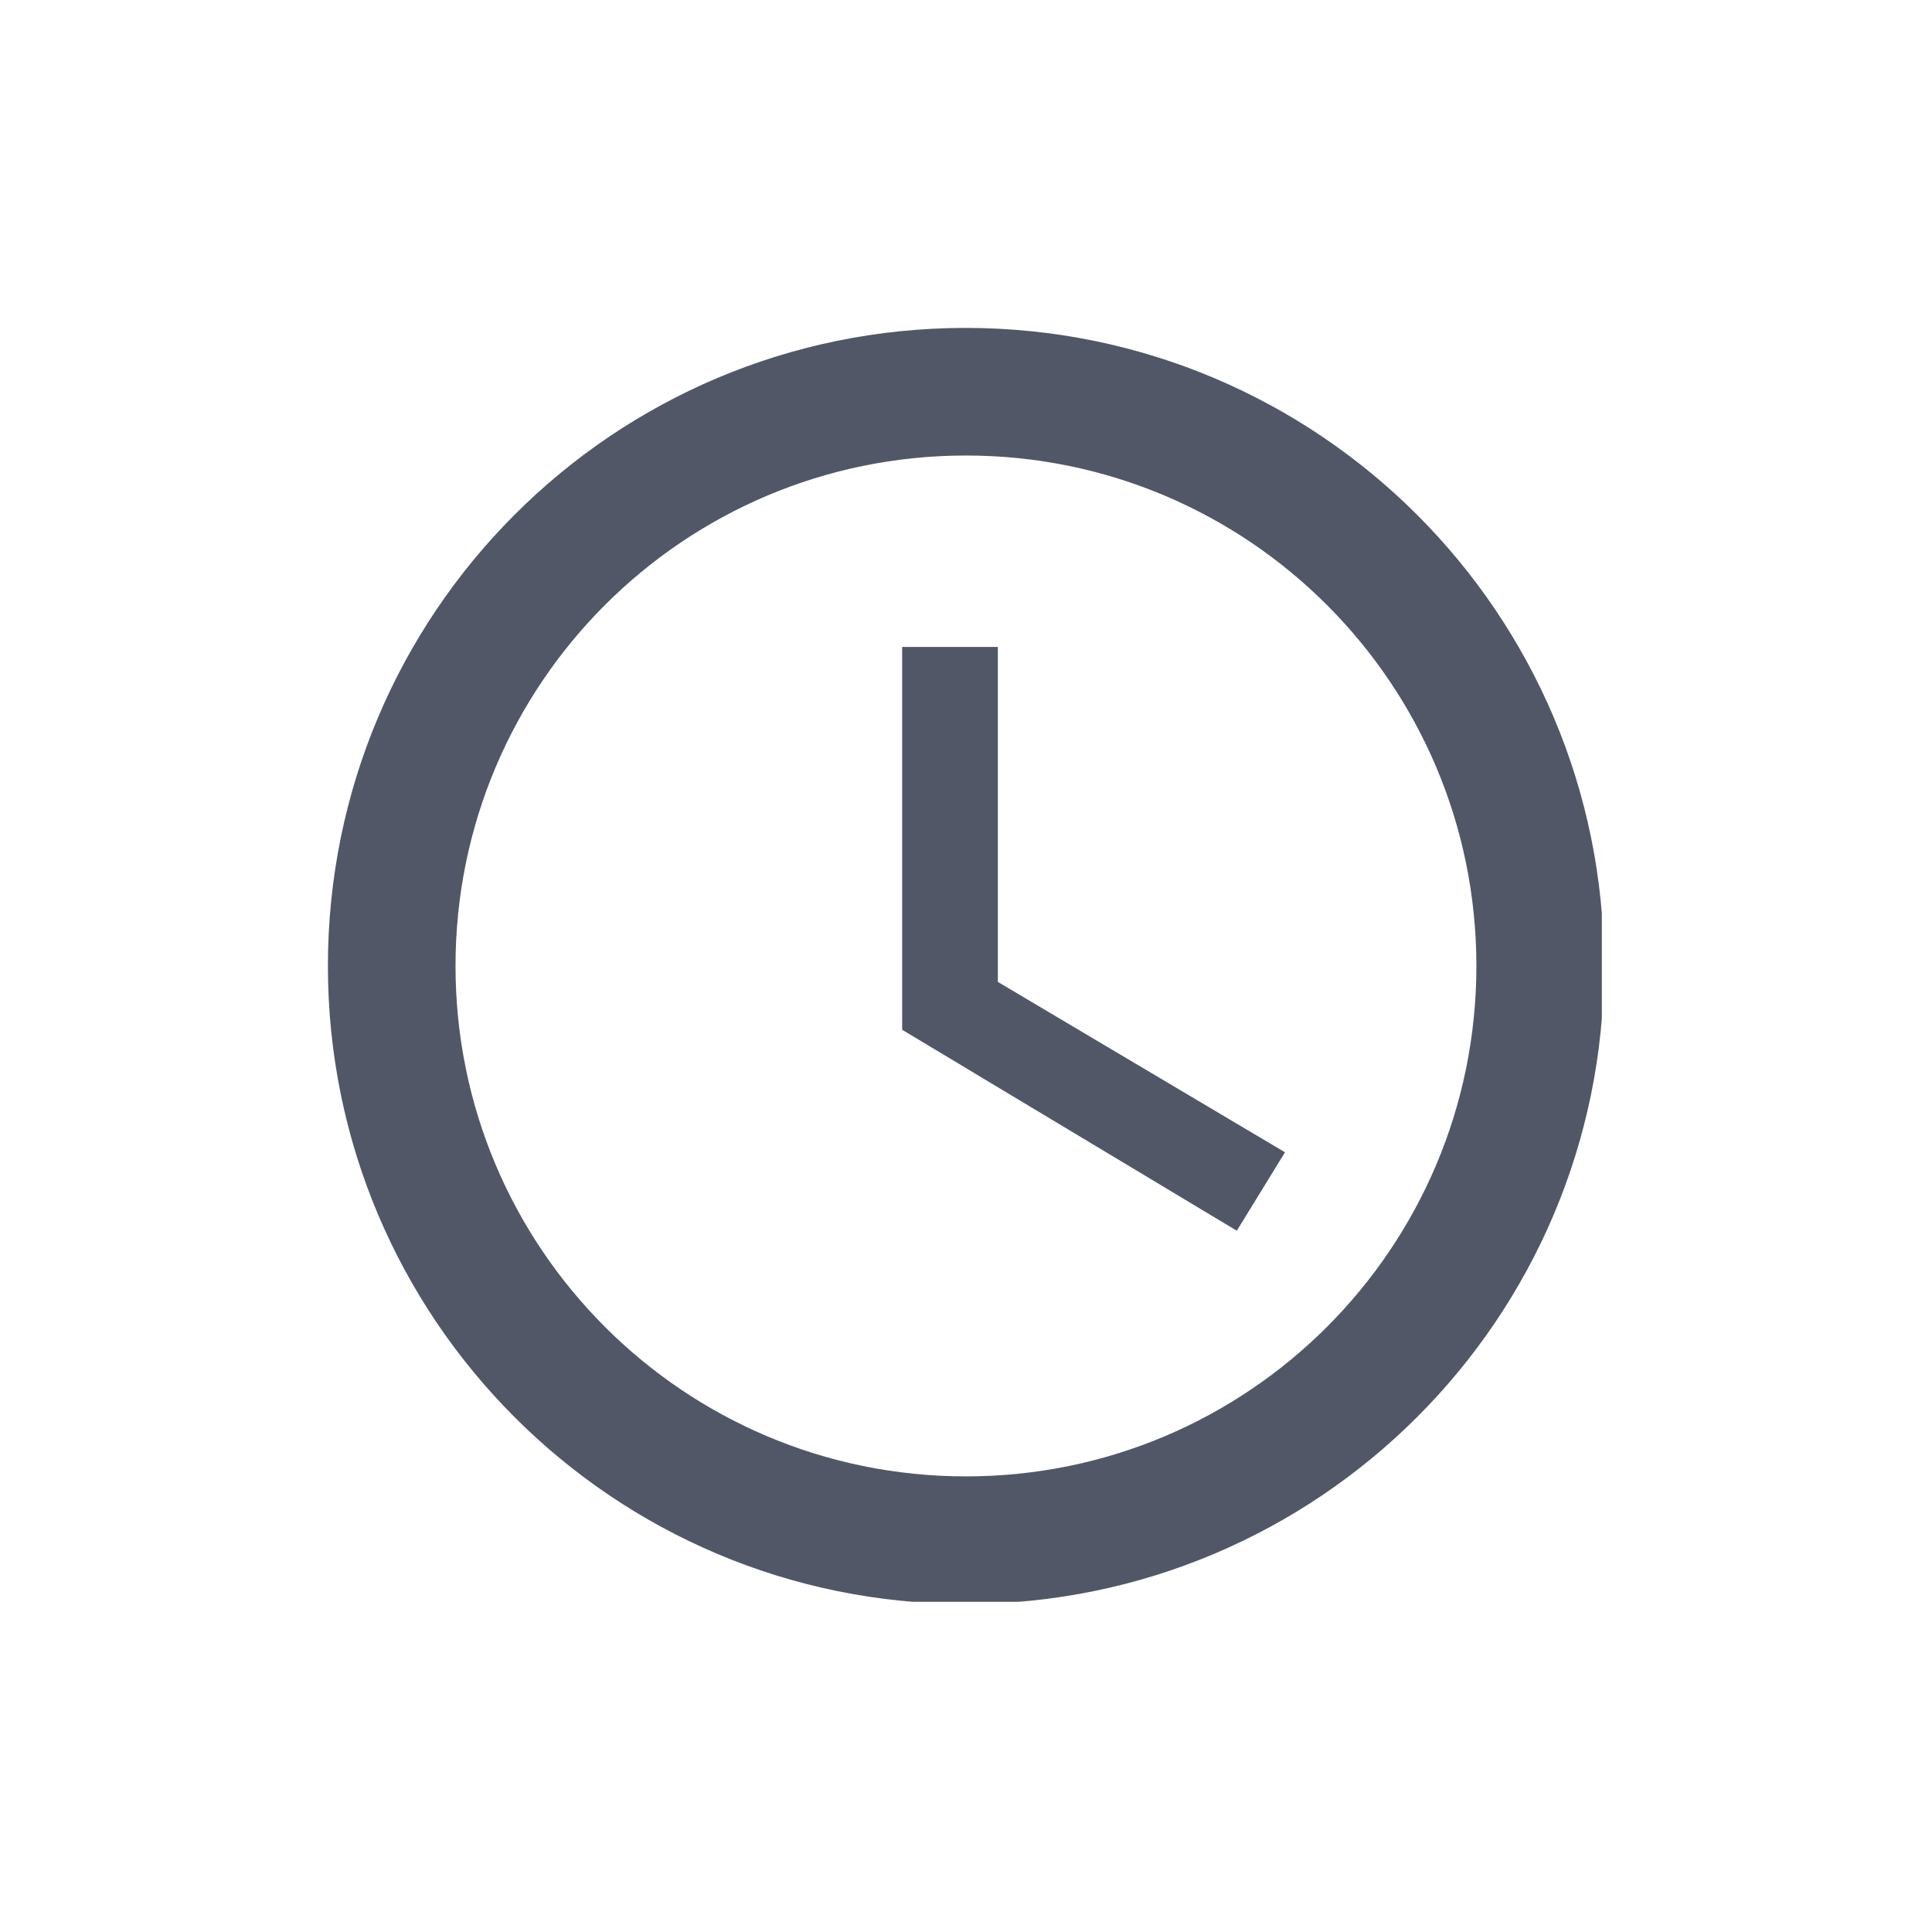 <svg xmlns="http://www.w3.org/2000/svg" xmlns:xlink="http://www.w3.org/1999/xlink" width="320" zoomAndPan="magnify" viewBox="0 0 240 240" height="320" preserveAspectRatio="xMidYMid meet" version="1.0"><defs><clipPath id="7ca8345903"><path d="M 40.734 40.734 L 198.984 40.734 L 198.984 198.984 L 40.734 198.984 Z M 40.734 40.734 " clip-rule="nonzero"/></clipPath></defs><g clip-path="url(#7ca8345903)"><path fill="#3e4557" d="M 119.957 40.734 C 76.164 40.734 40.734 76.203 40.734 119.996 C 40.734 163.785 76.164 199.254 119.957 199.254 C 163.746 199.254 199.254 163.785 199.254 119.996 C 199.254 76.203 163.746 40.734 119.957 40.734 Z M 119.996 183.402 C 84.961 183.402 56.586 155.027 56.586 119.996 C 56.586 84.961 84.961 56.586 119.996 56.586 C 155.027 56.586 183.402 84.961 183.402 119.996 C 183.402 155.027 155.027 183.402 119.996 183.402 Z M 119.996 183.402 " fill-opacity="0.9" fill-rule="nonzero"/></g><path fill="#3e4557" d="M 123.957 80.367 L 112.07 80.367 L 112.07 127.922 L 153.641 152.887 L 159.625 143.141 L 123.957 121.977 Z M 123.957 80.367 " fill-opacity="0.9" fill-rule="nonzero"/></svg>